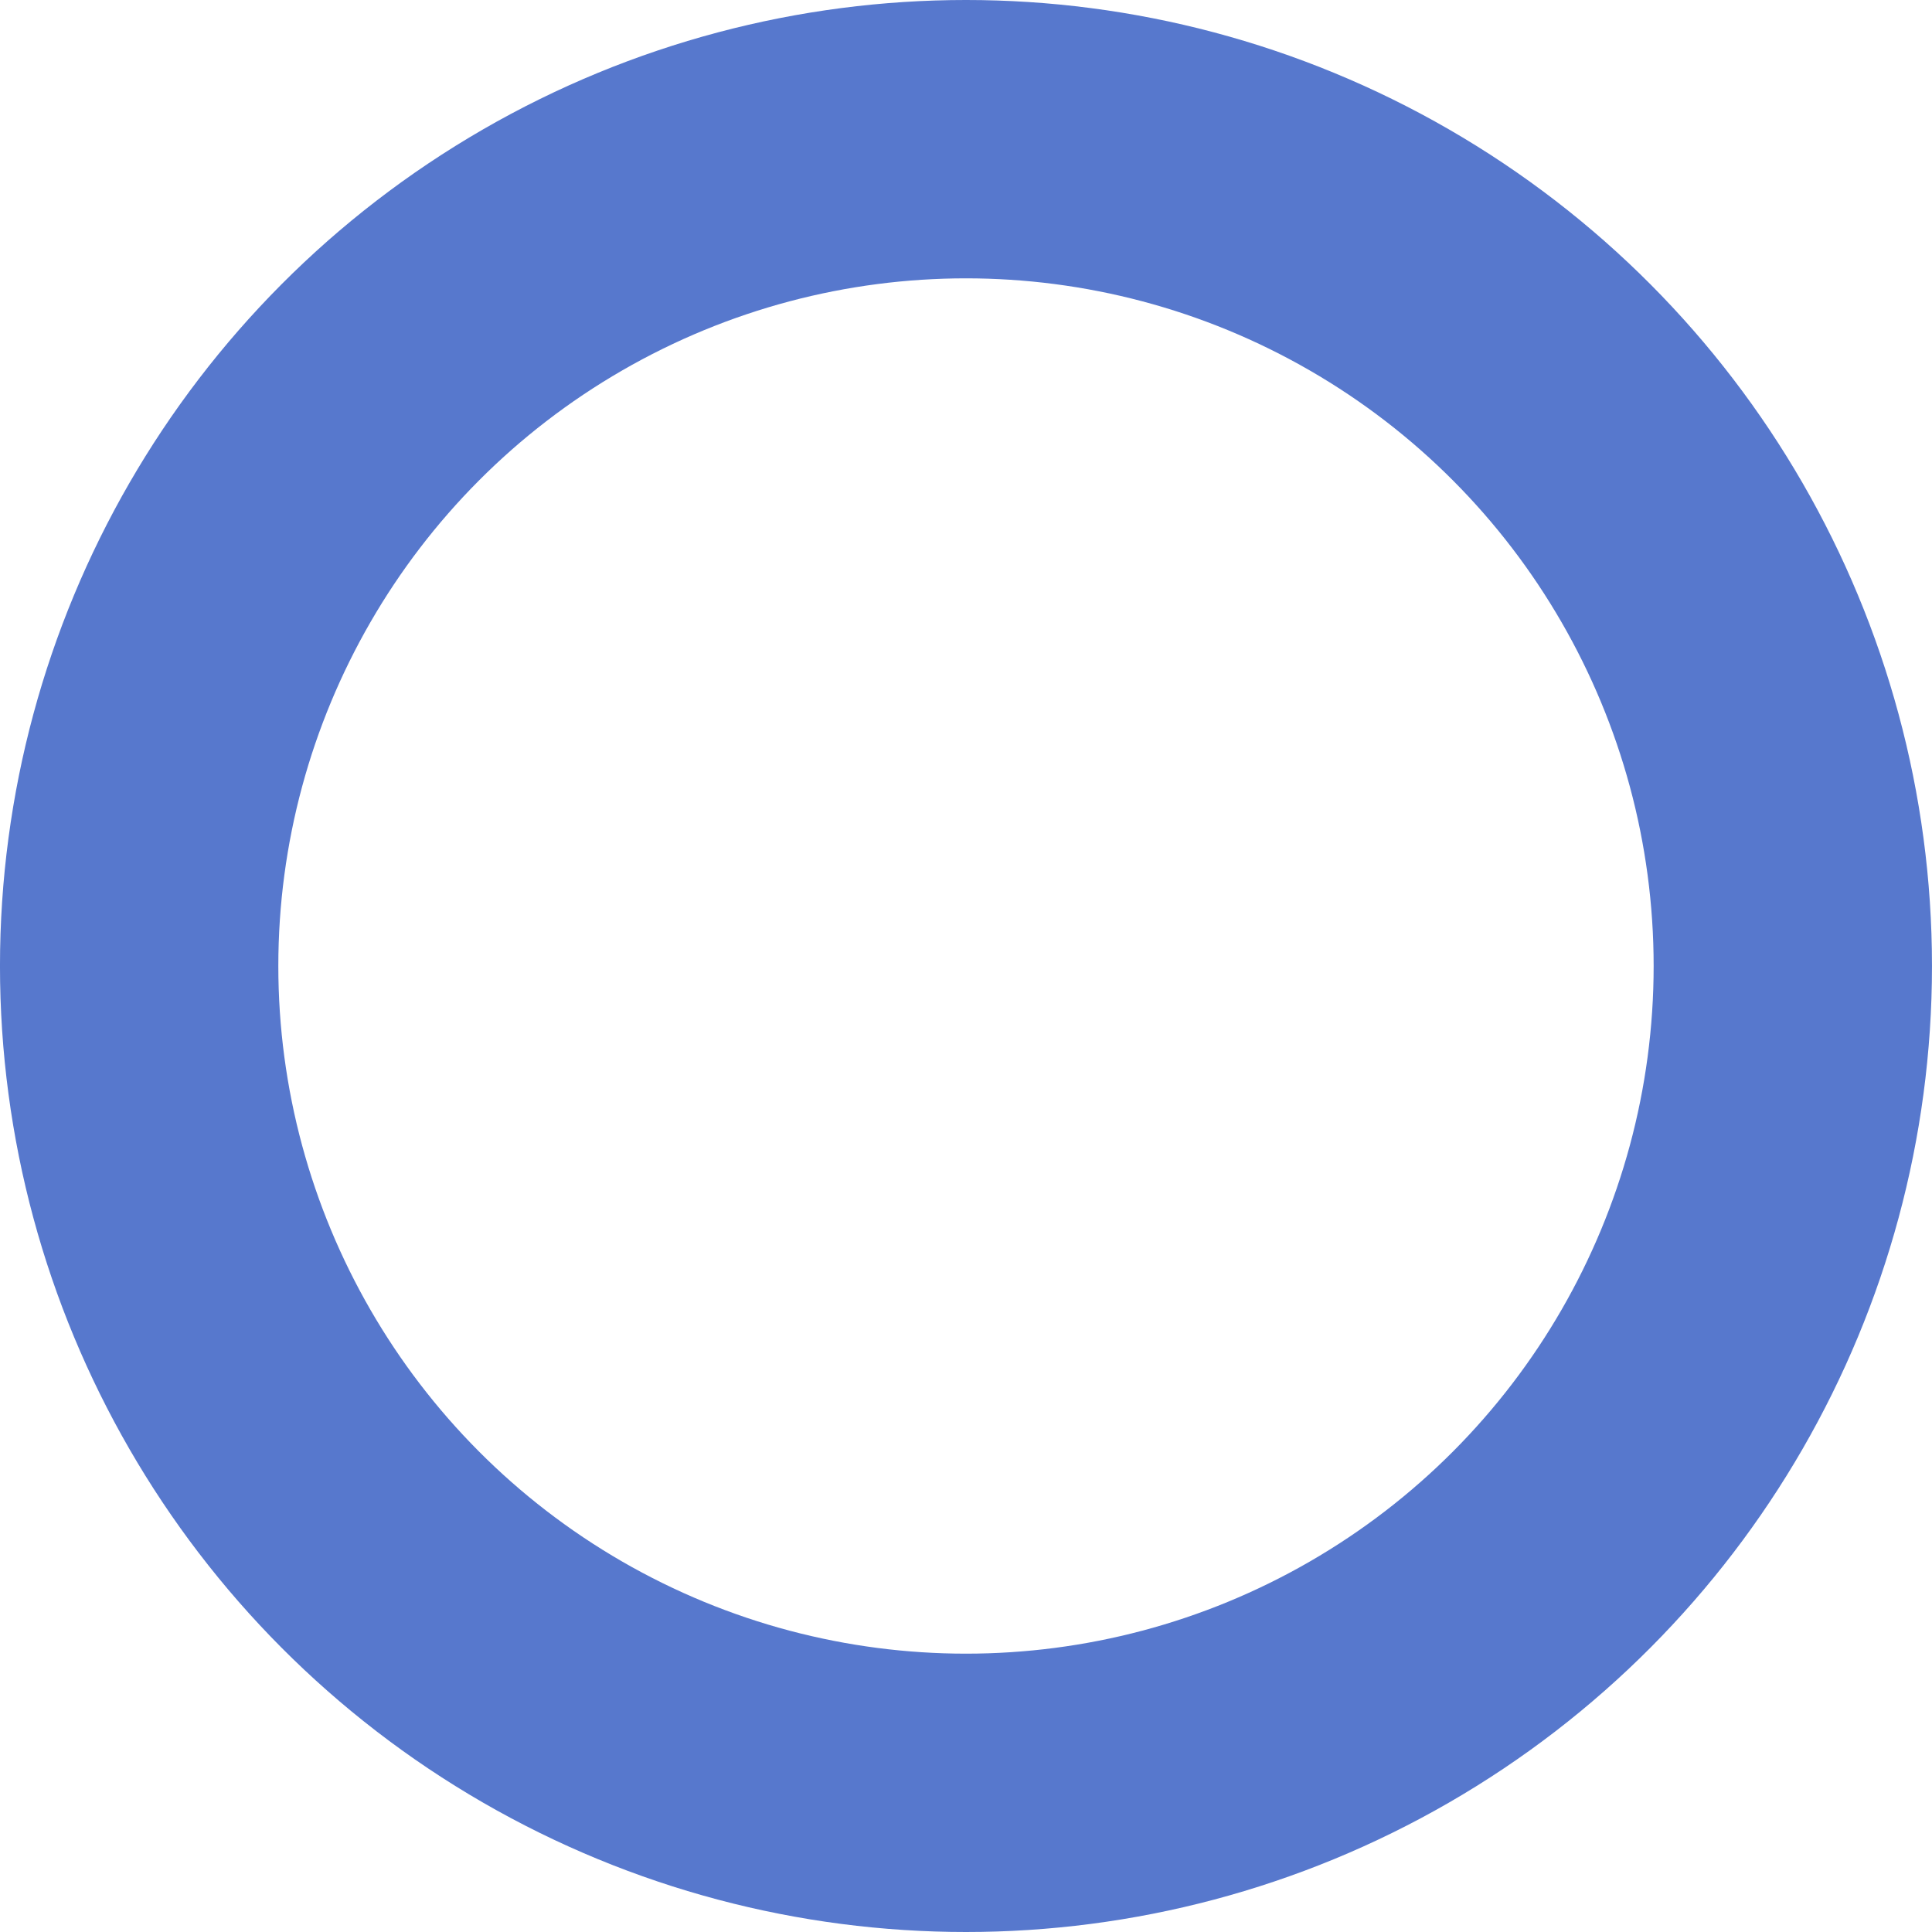 <?xml version="1.0" encoding="UTF-8"?> <svg xmlns="http://www.w3.org/2000/svg" width="118" height="118" viewBox="0 0 118 118" fill="none"> <circle cx="58.999" cy="59" r="50.5" stroke="#5778CD" stroke-width="17"></circle> </svg> 